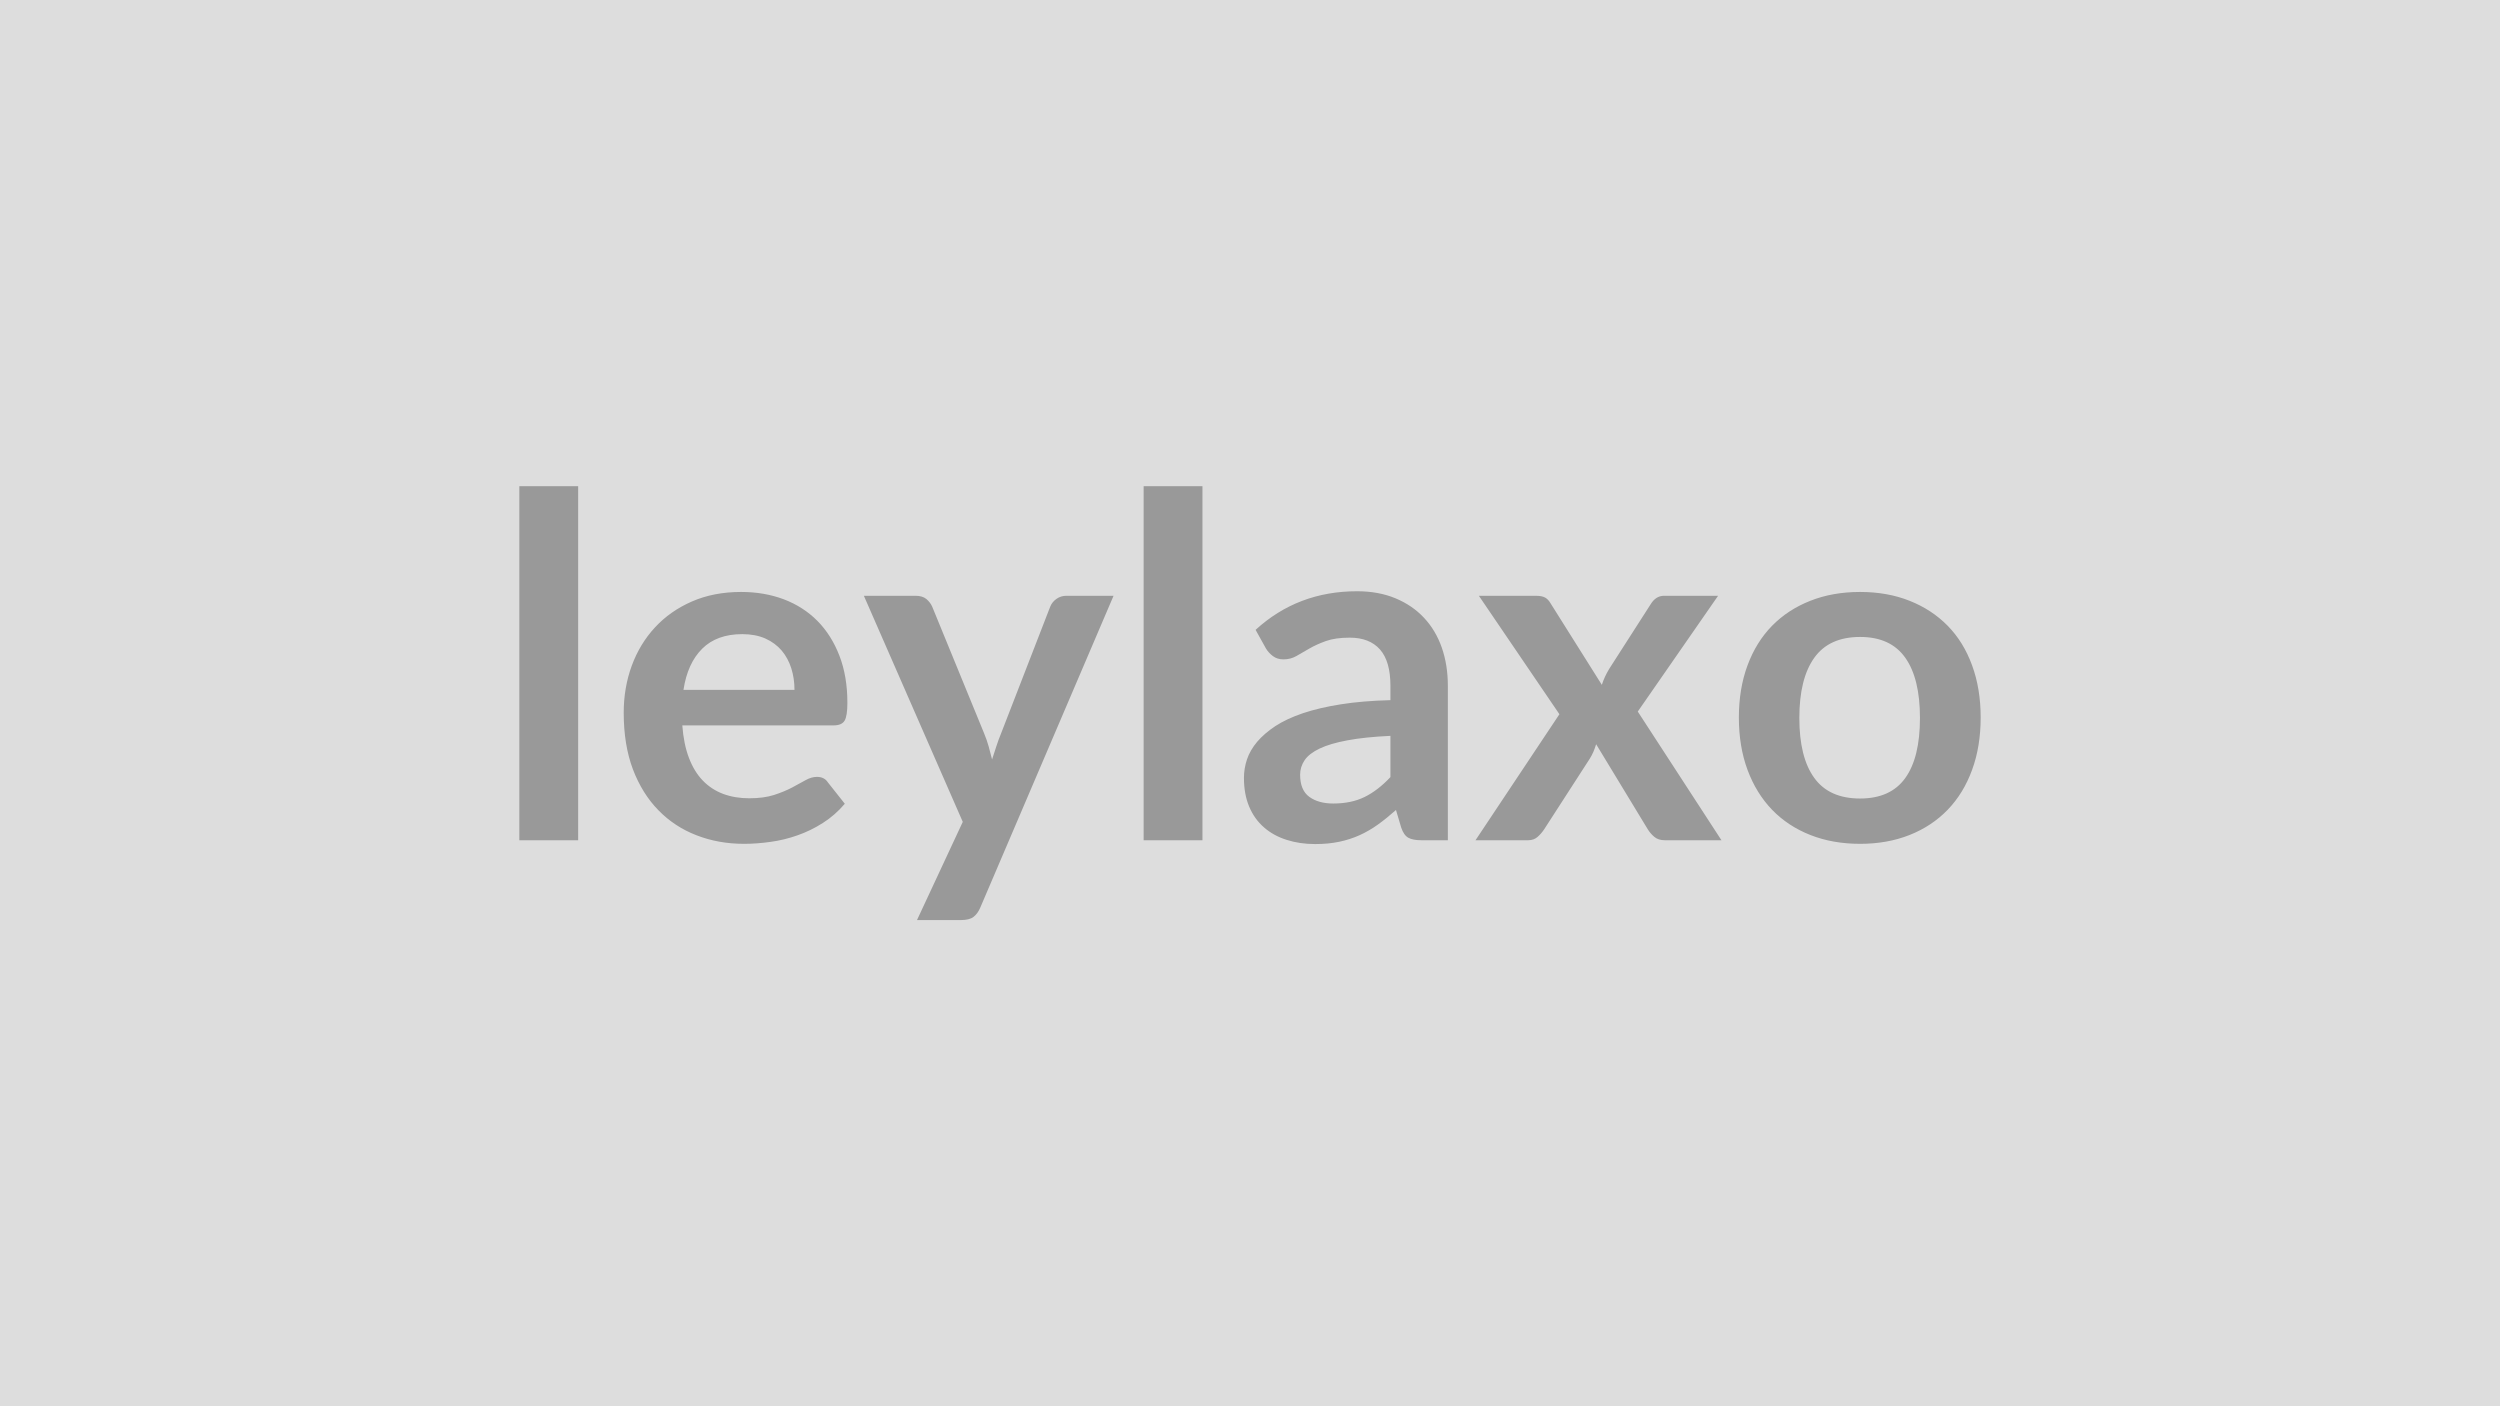 <svg xmlns="http://www.w3.org/2000/svg" width="320" height="180" viewBox="0 0 320 180"><rect width="100%" height="100%" fill="#DDDDDD"/><path fill="#999999" d="M66.475 62.23h7.53v45.32h-7.53zm21.01 26.07h14.21q0-1.46-.41-2.76-.41-1.29-1.23-2.27-.83-.97-2.09-1.54-1.27-.56-2.95-.56-3.26 0-5.13 1.86-1.88 1.86-2.4 5.27m19.22 4.55h-19.37q.18 2.41.85 4.16.67 1.76 1.77 2.9t2.61 1.71q1.51.56 3.34.56t3.16-.42q1.32-.43 2.31-.95t1.74-.95q.75-.42 1.45-.42.95 0 1.4.7l2.17 2.74q-1.25 1.47-2.81 2.46-1.55.99-3.24 1.58-1.7.6-3.45.84-1.76.25-3.4.25-3.27 0-6.07-1.09-2.81-1.08-4.88-3.2-2.08-2.12-3.27-5.24-1.18-3.13-1.18-7.25 0-3.2 1.03-6.02 1.04-2.82 2.98-4.91 1.93-2.09 4.72-3.31t6.3-1.22q2.96 0 5.46.94 2.5.95 4.3 2.76 1.8 1.82 2.82 4.46t1.02 6.02q0 1.71-.36 2.3-.37.6-1.4.6m29.79-16.59h6.04l-17.05 39.89q-.33.79-.87 1.21-.53.41-1.63.41h-5.61l5.86-12.57-12.66-28.94h6.62q.88 0 1.39.42.5.43.74.98l6.65 16.23q.34.82.57 1.64.22.83.44 1.68.27-.85.55-1.69.27-.84.61-1.66l6.28-16.2q.24-.61.81-1.01.56-.39 1.26-.39m9.89-14.03h7.53v45.32h-7.53zm31.59 37.24v-5.28q-3.26.15-5.49.57-2.22.41-3.56 1.05-1.35.64-1.93 1.49-.58.86-.58 1.86 0 1.98 1.18 2.84 1.17.85 3.06.85 2.32 0 4.02-.84 1.69-.83 3.3-2.54m-15.92-16.44-1.34-2.41q5.4-4.94 12.99-4.94 2.75 0 4.91.9 2.17.9 3.66 2.5 1.5 1.6 2.28 3.83.77 2.22.77 4.88v19.76h-3.41q-1.07 0-1.65-.32t-.91-1.3l-.67-2.25q-1.19 1.06-2.32 1.87t-2.35 1.36-2.61.84-3.06.29q-1.99 0-3.66-.54-1.68-.53-2.9-1.6-1.22-1.06-1.89-2.65t-.67-3.69q0-1.19.39-2.36.4-1.18 1.3-2.25.9-1.06 2.33-2.01 1.44-.94 3.53-1.65 2.08-.7 4.86-1.14t6.34-.53v-1.83q0-3.15-1.34-4.66t-3.87-1.51q-1.83 0-3.04.43-1.2.43-2.12.96-.91.54-1.66.96-.75.43-1.66.43-.79 0-1.34-.41t-.89-.96m47.58 8.05 10.71 16.47h-7.26q-.82 0-1.33-.43-.5-.42-.84-.97l-6.61-10.89q-.16.52-.35.97-.2.46-.45.86l-5.85 9.06q-.34.52-.83.96-.48.44-1.22.44h-6.74l10.74-16.13-10.31-15.16h7.26q.82 0 1.22.23.4.22.7.74l6.56 10.43q.33-1.03.94-2.04l5.28-8.23q.67-1.13 1.74-1.13h6.92zm28.46-15.31q3.48 0 6.33 1.13t4.88 3.2 3.12 5.06q1.1 2.99 1.1 6.68 0 3.72-1.1 6.71-1.09 2.99-3.12 5.1-2.03 2.1-4.88 3.23t-6.33 1.13q-3.51 0-6.37-1.13-2.87-1.13-4.9-3.23-2.03-2.11-3.14-5.1t-1.11-6.71q0-3.69 1.11-6.68t3.14-5.06 4.9-3.2q2.86-1.13 6.37-1.13m0 26.44q3.9 0 5.78-2.62t1.88-7.69q0-5.06-1.88-7.71-1.88-2.66-5.78-2.66-3.97 0-5.87 2.67-1.91 2.67-1.91 7.7 0 5.04 1.91 7.67 1.9 2.64 5.87 2.64"/></svg>